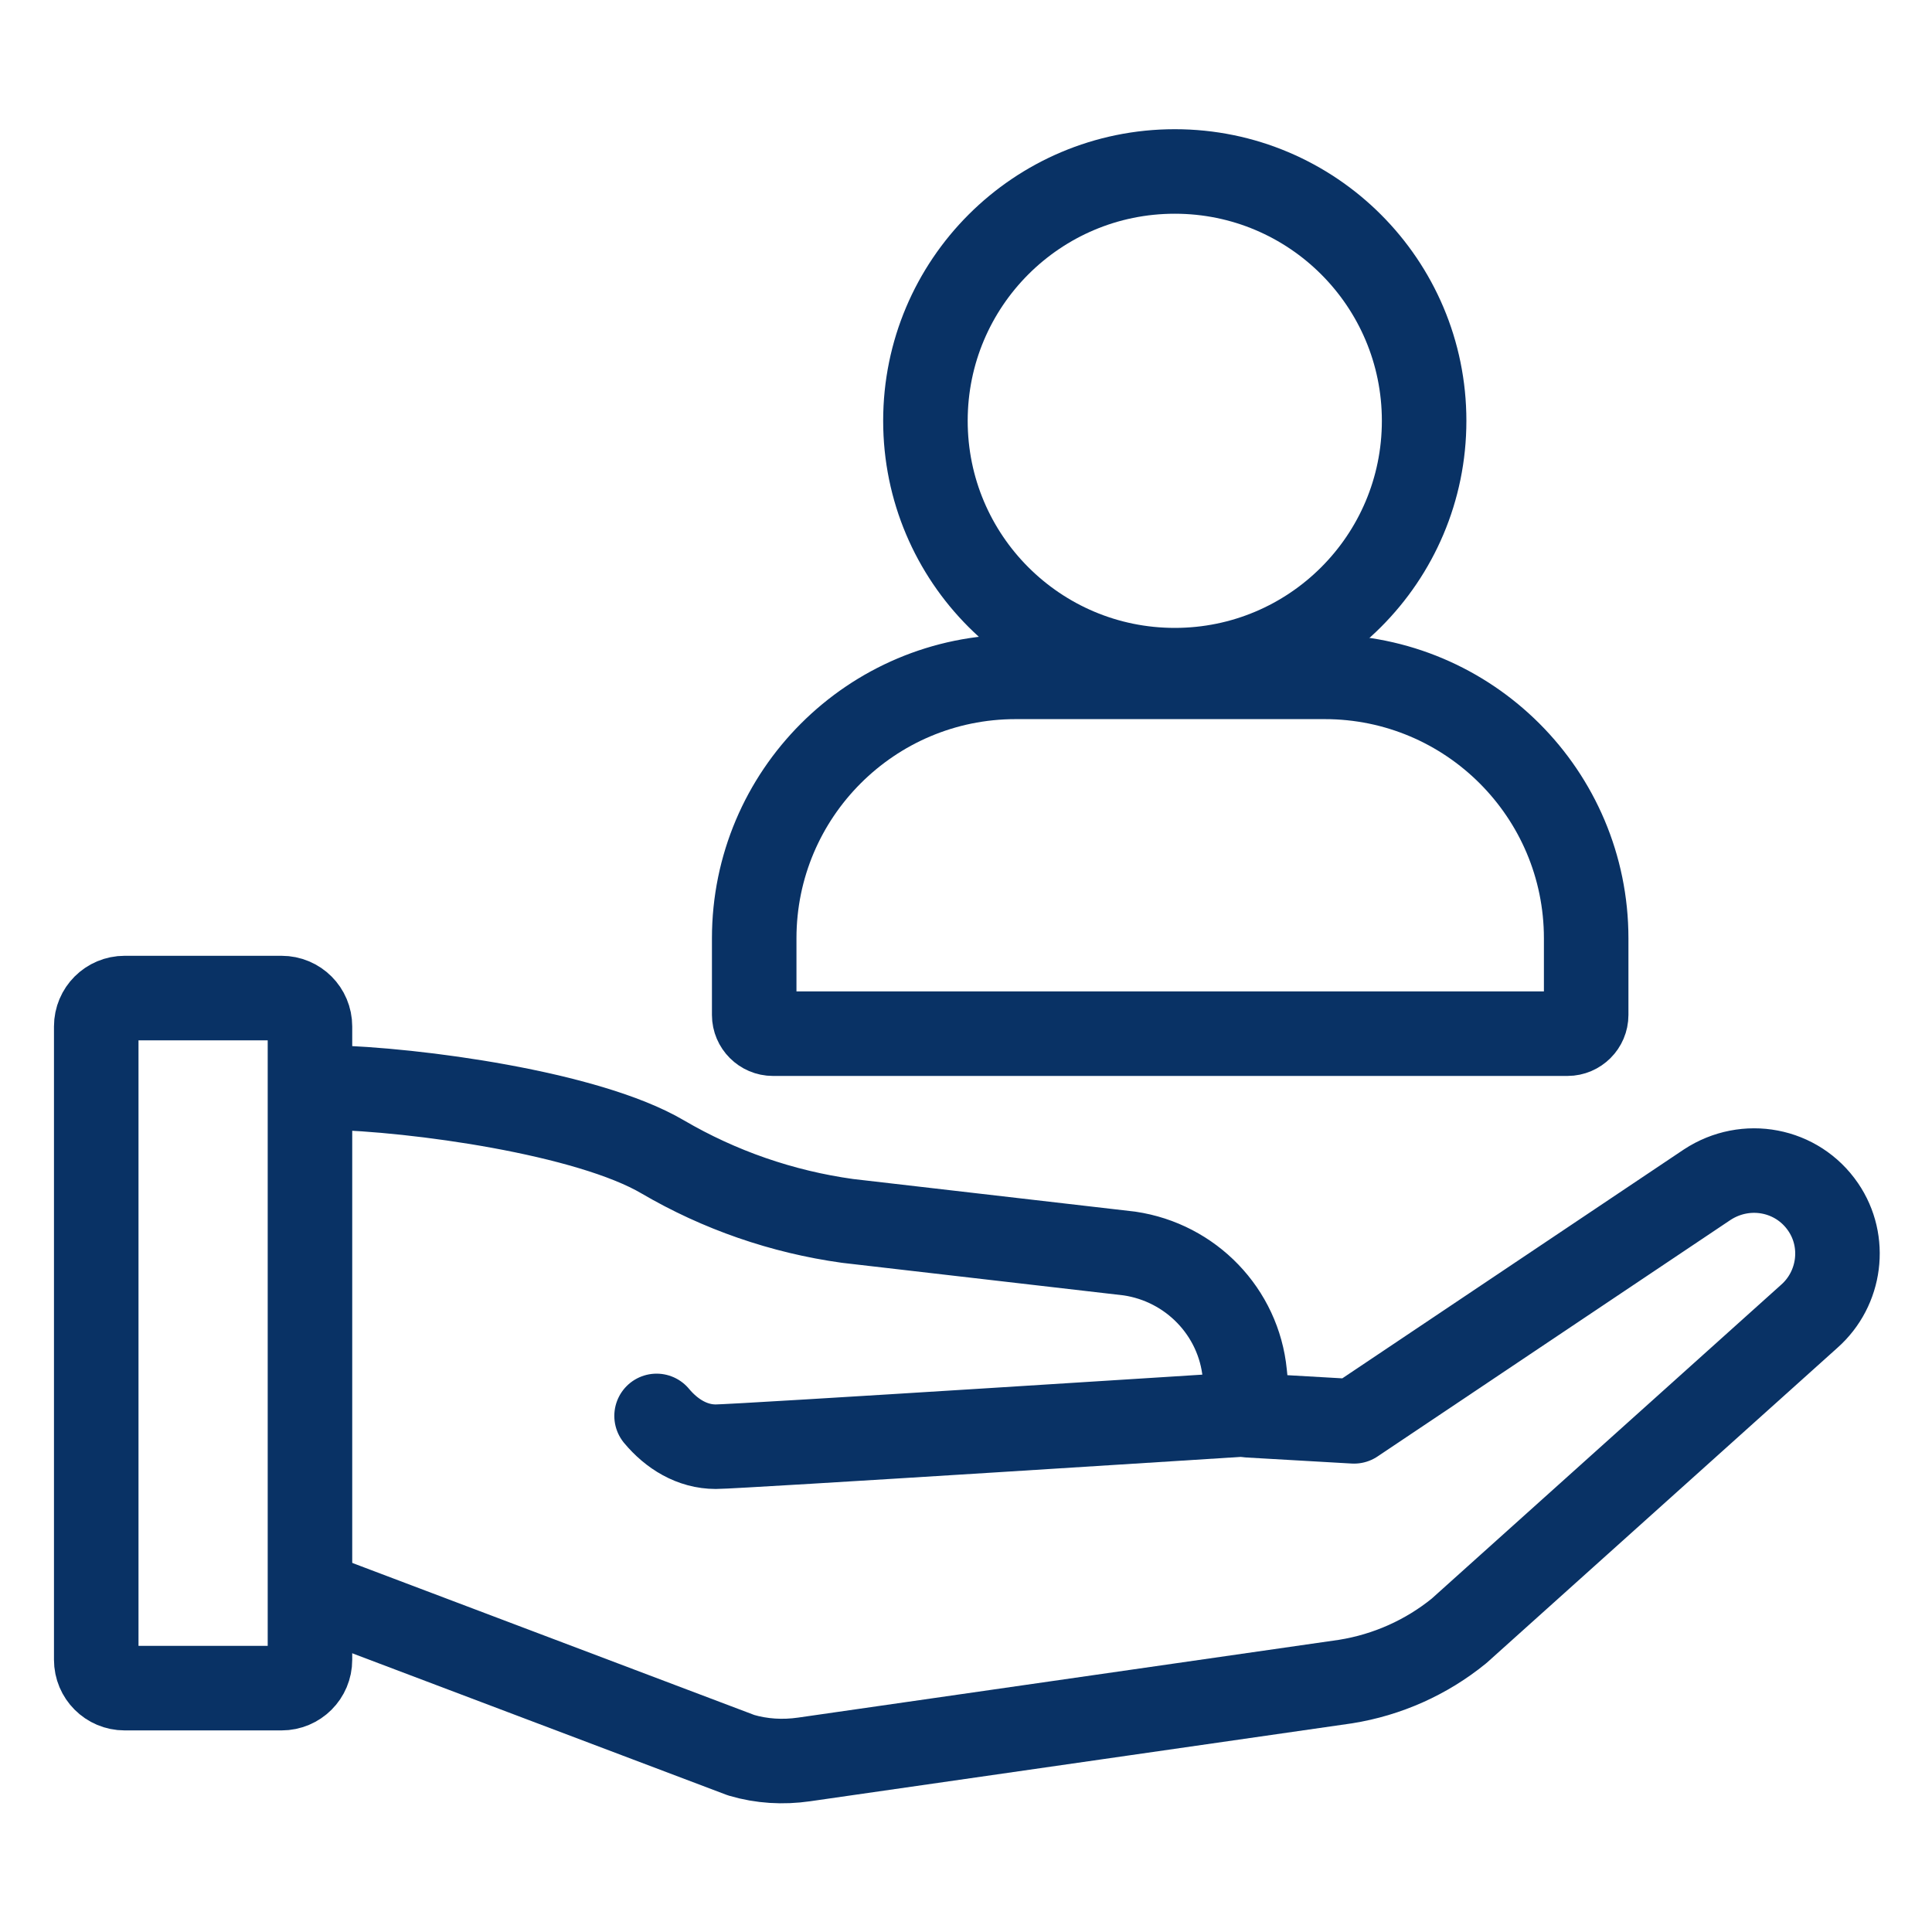 <svg width="32" height="32" viewBox="0 0 32 32" fill="none" xmlns="http://www.w3.org/2000/svg">
<g clip-path="url(#clip0_8768_766)">
<path d="M10.875 23.452C11.125 23.752 11.465 23.962 11.855 23.962C12.215 23.962 20.665 23.422 20.665 23.422" stroke="#093265" stroke-width="1.4" stroke-linecap="round" stroke-linejoin="round"/>
<path d="M4.664 27.961H2.064C1.804 27.961 1.594 27.751 1.594 27.491V17.001C1.594 16.741 1.804 16.531 2.064 16.531H4.664C4.924 16.531 5.134 16.741 5.134 17.001V27.491C5.134 27.751 4.924 27.961 4.664 27.961Z" stroke="#093265" stroke-width="1.4" stroke-linecap="round" stroke-linejoin="round"/>
<path d="M5.297 26.432L12.277 29.072C12.617 29.172 12.967 29.192 13.317 29.142L22.287 27.852C22.977 27.742 23.627 27.452 24.167 27.012L29.967 21.802C30.487 21.342 30.587 20.562 30.197 19.992C29.767 19.362 28.917 19.202 28.277 19.622L22.427 23.542L20.687 23.442L20.617 22.752C20.517 21.732 19.727 20.912 18.707 20.762L14.037 20.222C12.957 20.072 11.917 19.712 10.977 19.162C9.737 18.432 6.877 18.042 5.437 18.012" stroke="#093265" stroke-width="1.4" stroke-linecap="round" stroke-linejoin="round"/>
<path d="M19.458 11.1C21.739 11.1 23.588 9.251 23.588 6.97C23.588 4.689 21.739 2.84 19.458 2.84C17.177 2.84 15.328 4.689 15.328 6.97C15.328 9.251 17.177 11.1 19.458 11.1Z" stroke="#093265" stroke-width="1.4" stroke-linecap="round" stroke-linejoin="round"/>
<path d="M16.802 11.211H21.942C24.332 11.211 26.272 13.151 26.272 15.541V16.811C26.272 16.981 26.132 17.121 25.962 17.121H12.802C12.632 17.121 12.492 16.981 12.492 16.811V15.541C12.492 13.151 14.432 11.211 16.822 11.211H16.802Z" stroke="#093265" stroke-width="1.4" stroke-linecap="round" stroke-linejoin="round"/>
</g>
<defs>
<clipPath id="clip0_8768_766">
<rect width="32" height="32" fill="white"/>
</clipPath>
</defs>
</svg>
